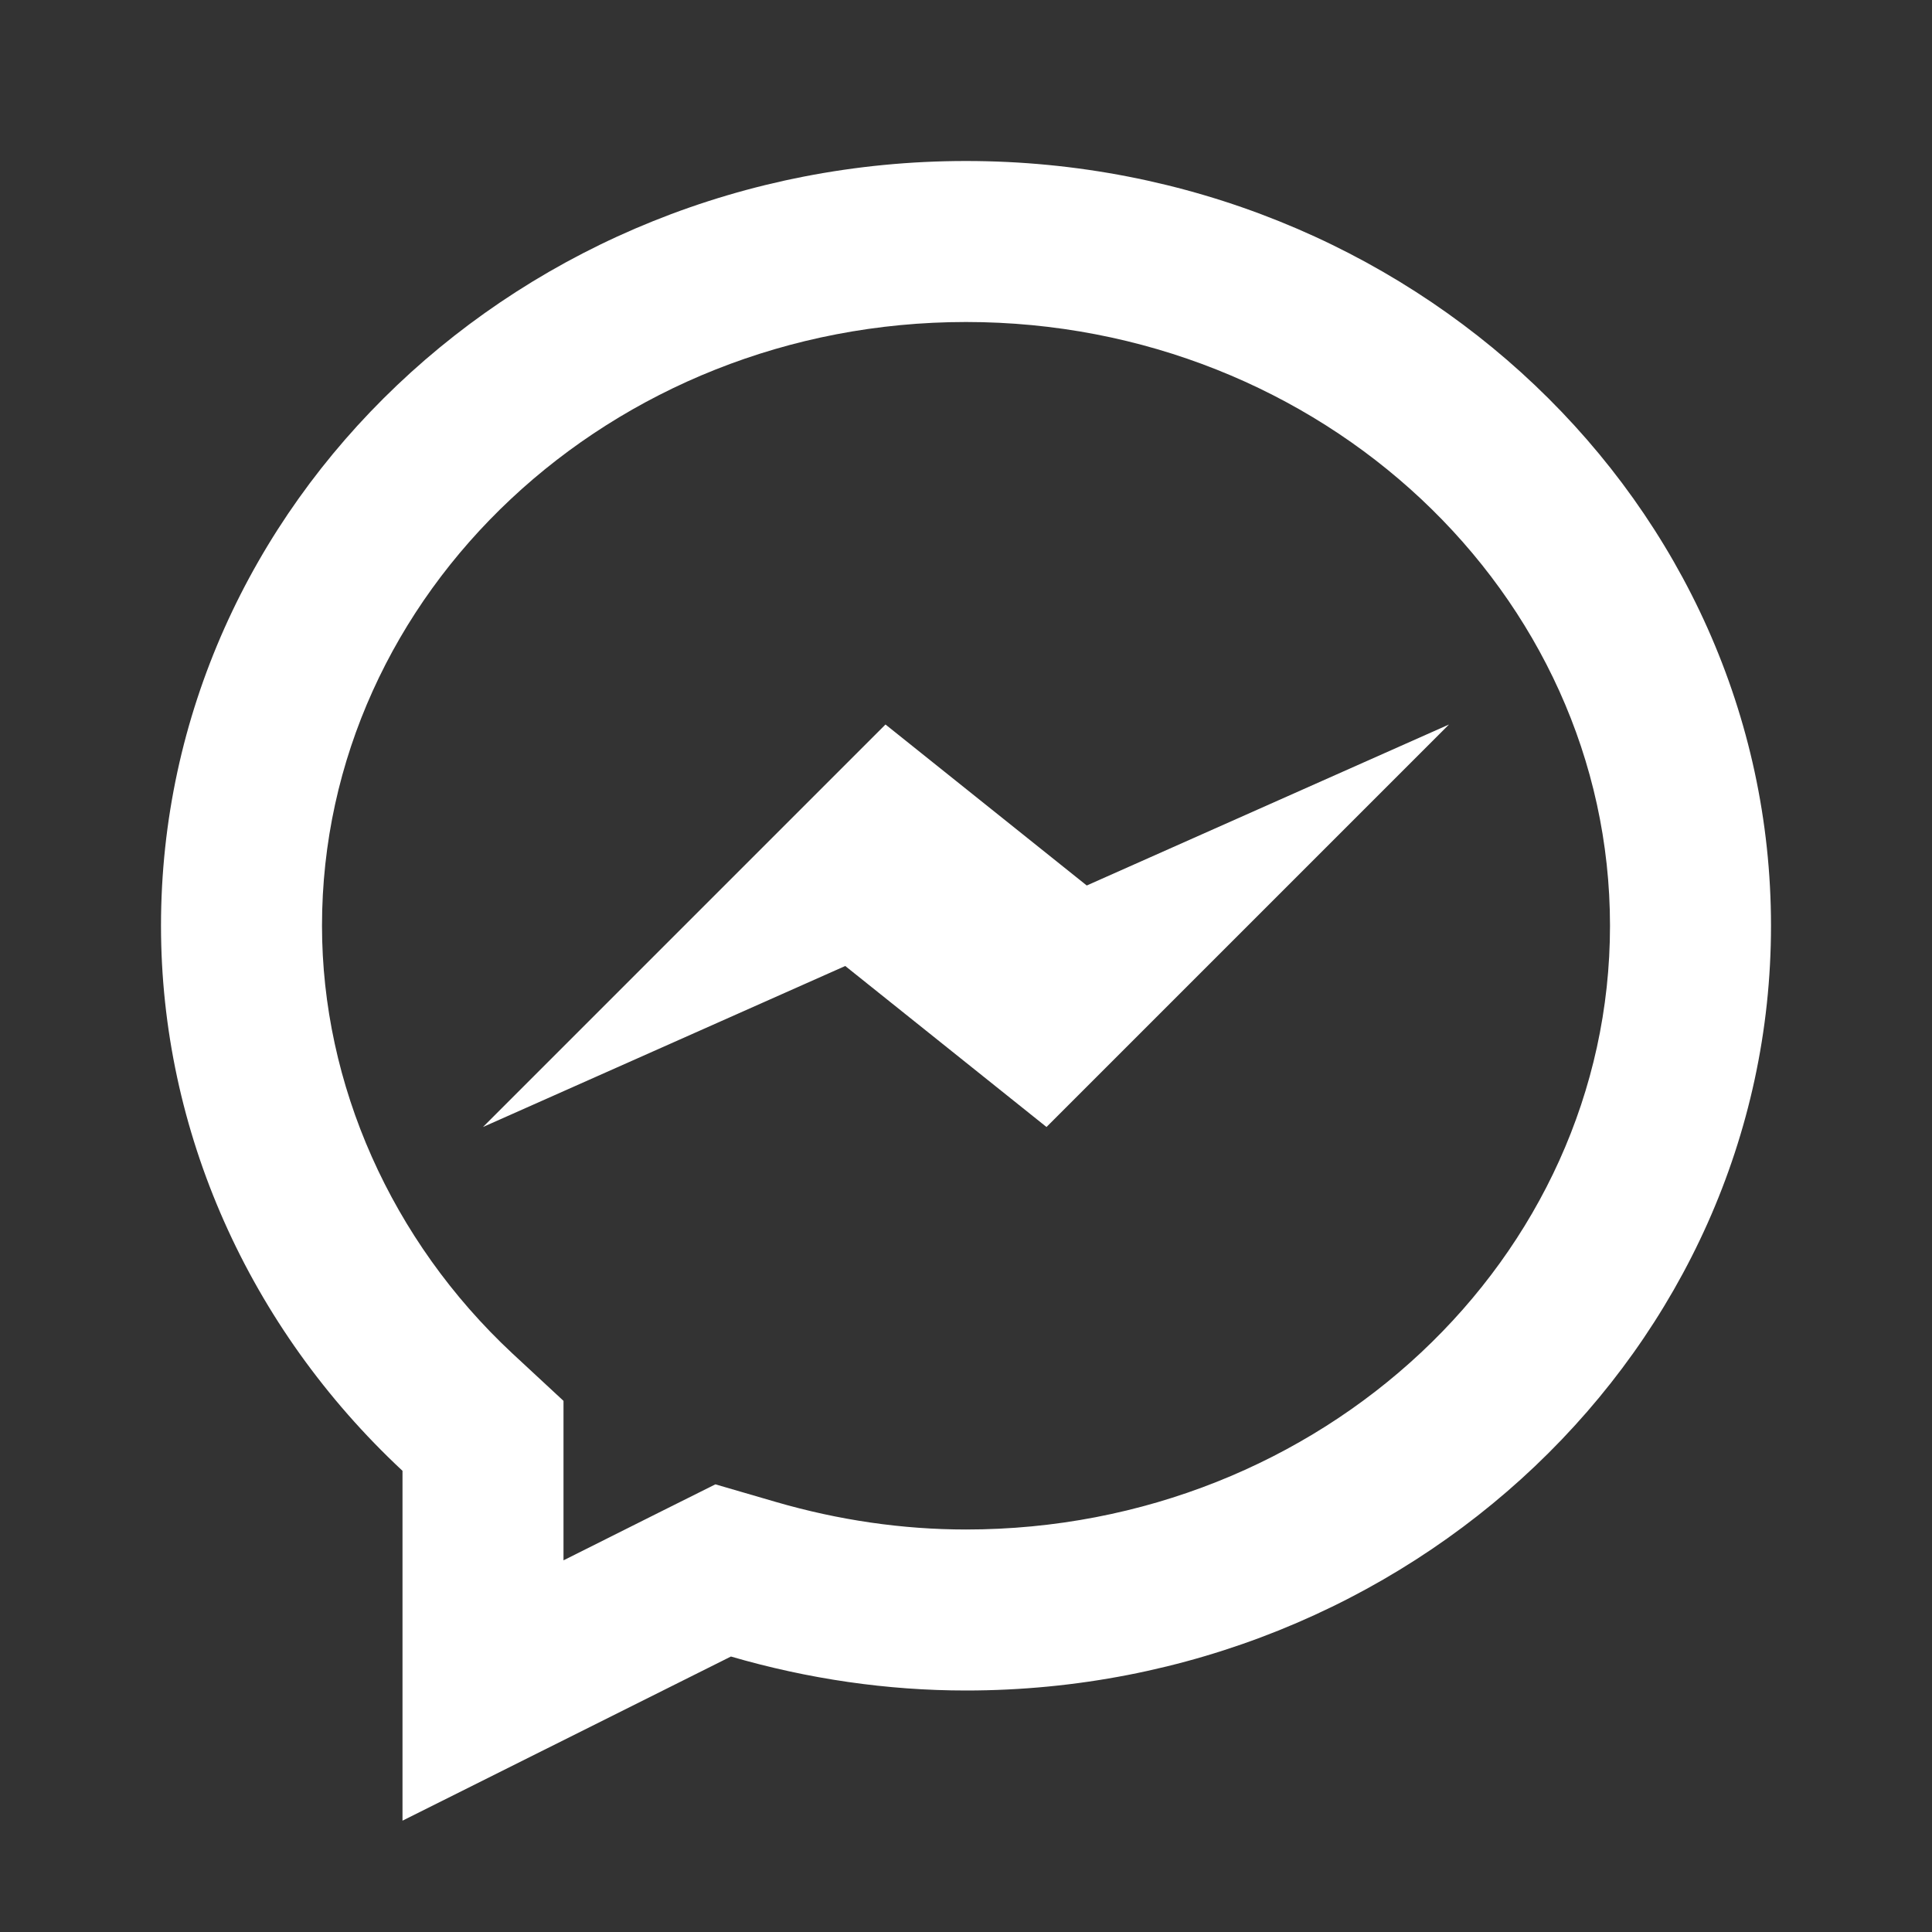 <svg width="24" height="24" viewBox="0 0 24 24" fill="none" xmlns="http://www.w3.org/2000/svg">
<rect x="0" y="0" width="24" height="24" fill="#333333" stroke="none"/>
<path d="M12 2C6.486 2 2 6.262 2 11.5C2 14.045 3.088 16.488 5 18.271V22.617L9.08 20.578C10.039 20.857 11.02 21 12 21C17.514 21 22 16.738 22 11.5C22 6.262 17.514 2 12 2ZM12 4C16.411 4 20 7.365 20 11.5C20 15.635 16.411 19 12 19C11.211 19 10.416 18.884 9.639 18.658L8.887 18.439L8.186 18.789L7 19.383V18.271V17.402L6.363 16.811C4.861 15.409 4 13.472 4 11.5C4 7.365 7.589 4 12 4ZM11 9L6 14L10.5 12L13 14L18 9L13.5 11L11 9Z" fill="white"/>
</svg>
